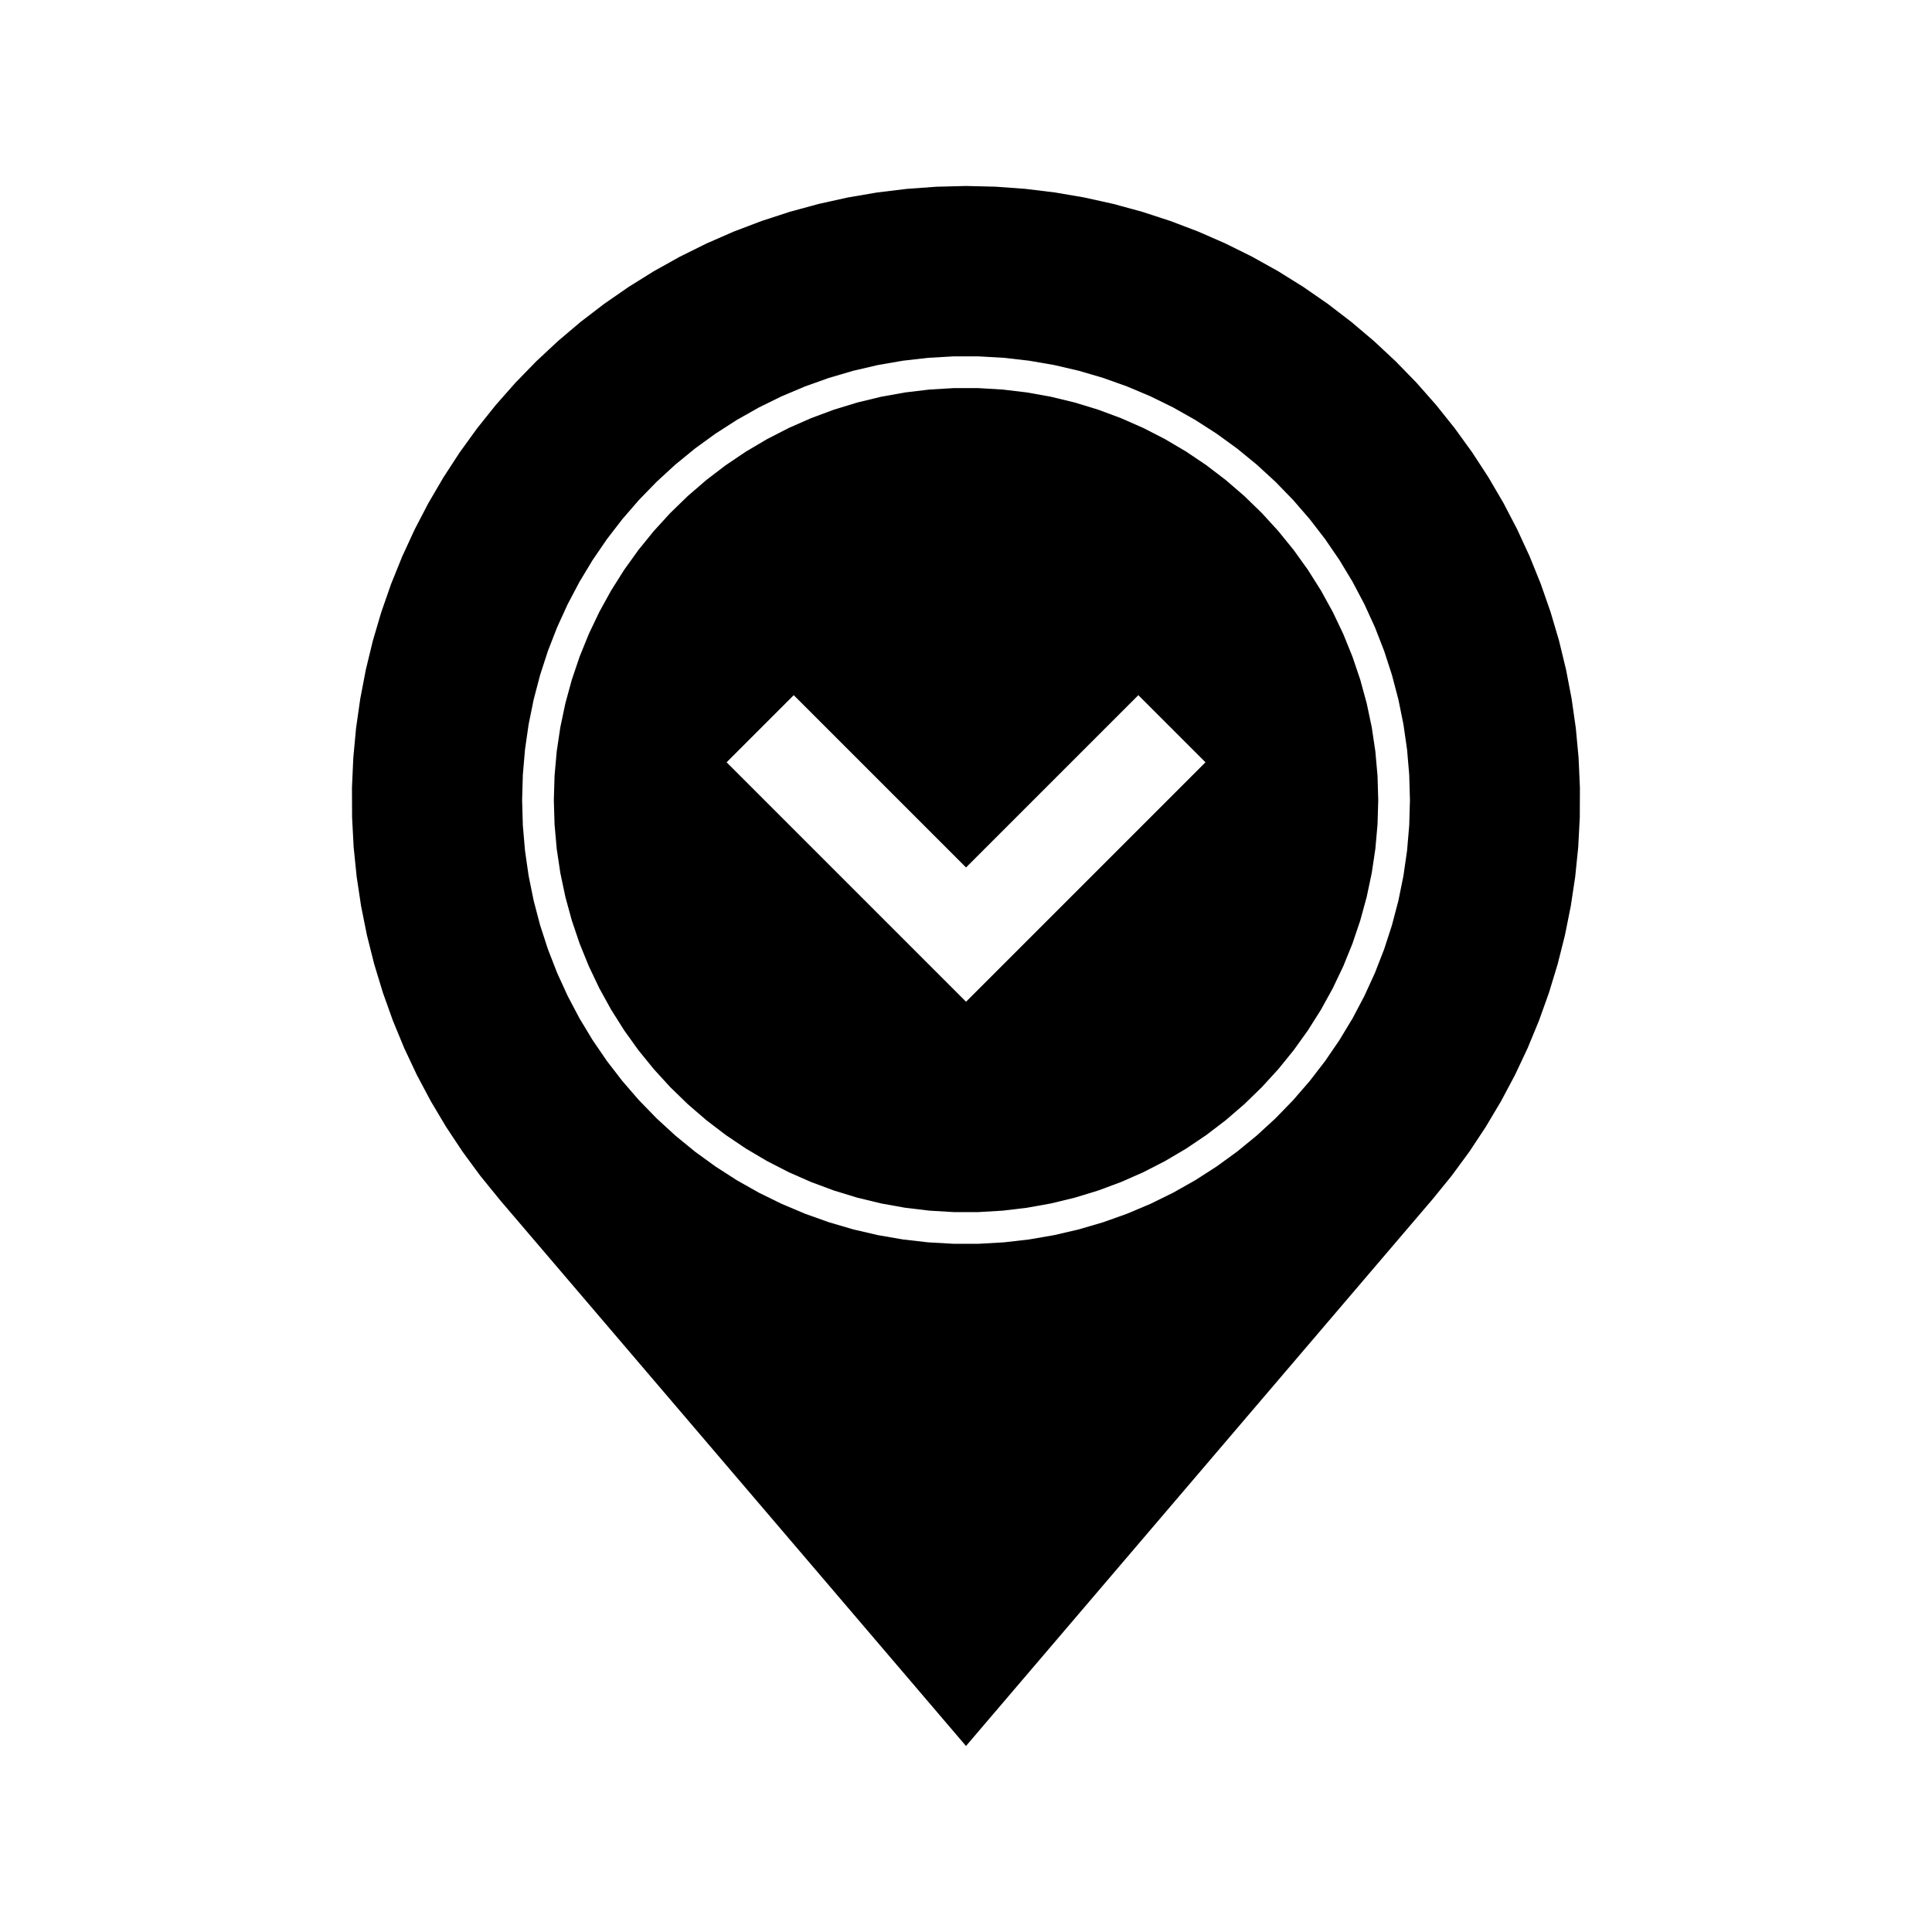 <?xml version="1.0" encoding="UTF-8"?>
<!-- Uploaded to: SVG Repo, www.svgrepo.com, Generator: SVG Repo Mixer Tools -->
<svg fill="#000000" width="800px" height="800px" version="1.1" viewBox="144 144 512 512" xmlns="http://www.w3.org/2000/svg">
 <g>
  <path d="m400.01 373.89-45.664-45.664-17.789 17.789 63.453 63.453 63.453-63.453-17.789-17.789-45.664 45.664m109.24-17.859-0.191 6.469-0.574 6.449-0.957 6.402-1.336 6.332-1.707 6.246-2.07 6.137-2.434 6-2.785 5.844-3.125 5.668-3.457 5.477-3.773 5.262-4.082 5.027-4.367 4.777-4.644 4.508-4.902 4.227-5.144 3.93-5.371 3.617-5.57 3.289-5.758 2.957-5.926 2.609-6.07 2.254-6.191 1.891-6.293 1.523-6.375 1.145-6.43 0.766-6.465 0.383h-6.473l-6.465-0.383-6.43-0.766-6.375-1.145-6.293-1.523-6.191-1.891-6.07-2.254-5.926-2.609-5.758-2.957-5.57-3.289-5.371-3.617-5.144-3.93-4.902-4.227-4.644-4.508-4.367-4.777-4.082-5.027-3.773-5.262-3.457-5.477-3.125-5.668-2.785-5.844-2.438-6-2.074-6.133-1.707-6.246-1.336-6.332-0.957-6.402-0.574-6.449-0.191-6.469 0.191-6.469 0.574-6.449 0.957-6.402 1.336-6.332 1.707-6.246 2.074-6.133 2.434-6 2.785-5.844 3.125-5.668 3.457-5.477 3.773-5.262 4.082-5.027 4.367-4.777 4.644-4.508 4.902-4.227 5.144-3.93 5.371-3.617 5.57-3.289 5.758-2.957 5.926-2.609 6.07-2.254 6.191-1.891 6.293-1.523 6.375-1.145 6.43-0.766 6.465-0.383h6.473l6.465 0.383 6.43 0.766 6.375 1.145 6.293 1.523 6.191 1.891 6.07 2.254 5.926 2.609 5.758 2.957 5.57 3.289 5.371 3.617 5.144 3.93 4.902 4.227 4.644 4.508 4.367 4.777 4.082 5.027 3.773 5.262 3.457 5.477 3.125 5.668 2.785 5.844 2.434 6 2.074 6.133 1.707 6.246 1.336 6.332 0.957 6.402 0.574 6.449 0.191 6.465"/>
  <path d="m517.65 356.03-0.191-6.715-0.574-6.695-0.957-6.648-1.336-6.586-1.707-6.5-2.074-6.387-2.438-6.262-2.793-6.109-3.133-5.941-3.473-5.754-3.793-5.547-4.102-5.32-4.398-5.078-4.68-4.816-4.949-4.543-5.199-4.254-5.438-3.949-5.652-3.633-5.848-3.305-6.031-2.961-6.188-2.613-6.328-2.258-6.449-1.895-6.543-1.523-6.621-1.145-6.676-0.766-6.707-0.383h-6.723l-6.707 0.383-6.676 0.766-6.621 1.145-6.543 1.523-6.449 1.895-6.328 2.258-6.188 2.613-6.031 2.961-5.848 3.305-5.652 3.633-5.438 3.949-5.199 4.254-4.949 4.543-4.68 4.816-4.398 5.078-4.102 5.32-3.793 5.547-3.473 5.754-3.133 5.941-2.793 6.109-2.438 6.262-2.074 6.387-1.707 6.5-1.336 6.586-0.957 6.648-0.574 6.695-0.191 6.715 0.191 6.715 0.574 6.695 0.957 6.648 1.336 6.586 1.707 6.5 2.074 6.387 2.438 6.262 2.793 6.109 3.133 5.941 3.473 5.754 3.793 5.547 4.102 5.32 4.398 5.078 4.68 4.816 4.949 4.543 5.199 4.254 5.438 3.949 5.652 3.633 5.848 3.305 6.031 2.961 6.188 2.613 6.328 2.258 6.449 1.895 6.543 1.523 6.621 1.145 6.676 0.766 6.707 0.383h6.723l6.707-0.383 6.676-0.766 6.621-1.145 6.543-1.523 6.449-1.895 6.328-2.258 6.188-2.613 6.031-2.961 5.848-3.305 5.652-3.633 5.438-3.949 5.199-4.254 4.949-4.543 4.68-4.816 4.398-5.078 4.102-5.32 3.793-5.547 3.473-5.754 3.133-5.941 2.793-6.109 2.438-6.262 2.074-6.387 1.707-6.5 1.336-6.586 0.957-6.648 0.574-6.695 0.191-6.715m-241.42 105.66-4.973-6.121-4.672-6.356-4.359-6.57-4.035-6.777-3.703-6.961-3.359-7.133-3.008-7.289-2.656-7.426-2.293-7.547-1.926-7.648-1.551-7.734-1.176-7.801-0.797-7.844-0.414-7.875-0.031-7.883 0.352-7.879 0.73-7.848 1.113-7.805 1.484-7.742 1.859-7.664 2.231-7.562 2.594-7.445 2.953-7.309 3.301-7.16 3.641-6.992 3.981-6.805 4.301-6.606 4.621-6.387 4.922-6.156 5.215-5.914 5.496-5.652 5.762-5.379 6.016-5.094 6.258-4.797 6.484-4.488 6.691-4.172 6.887-3.84 7.062-3.5 7.227-3.16 7.371-2.801 7.496-2.445 7.609-2.074 7.699-1.707 7.773-1.328 7.828-0.953 7.863-0.574 7.898-0.203 7.883 0.191 7.863 0.574 7.828 0.953 7.773 1.328 7.699 1.707 7.609 2.074 7.496 2.445 7.371 2.801 7.227 3.16 7.062 3.5 6.887 3.84 6.691 4.172 6.484 4.488 6.258 4.797 6.016 5.094 5.762 5.379 5.496 5.652 5.215 5.914 4.922 6.156 4.621 6.387 4.301 6.606 3.981 6.805 3.641 6.992 3.301 7.16 2.953 7.309 2.594 7.445 2.231 7.562 1.859 7.664 1.484 7.742 1.113 7.805 0.73 7.848 0.352 7.879-0.031 7.883-0.414 7.875-0.797 7.844-1.176 7.801-1.551 7.734-1.926 7.648-2.293 7.547-2.656 7.426-3.008 7.289-3.359 7.133-3.703 6.961-4.035 6.777-4.348 6.582-4.672 6.352-4.973 6.121-123.75 145.02-123.78-145.01"/>
 </g>
</svg>
